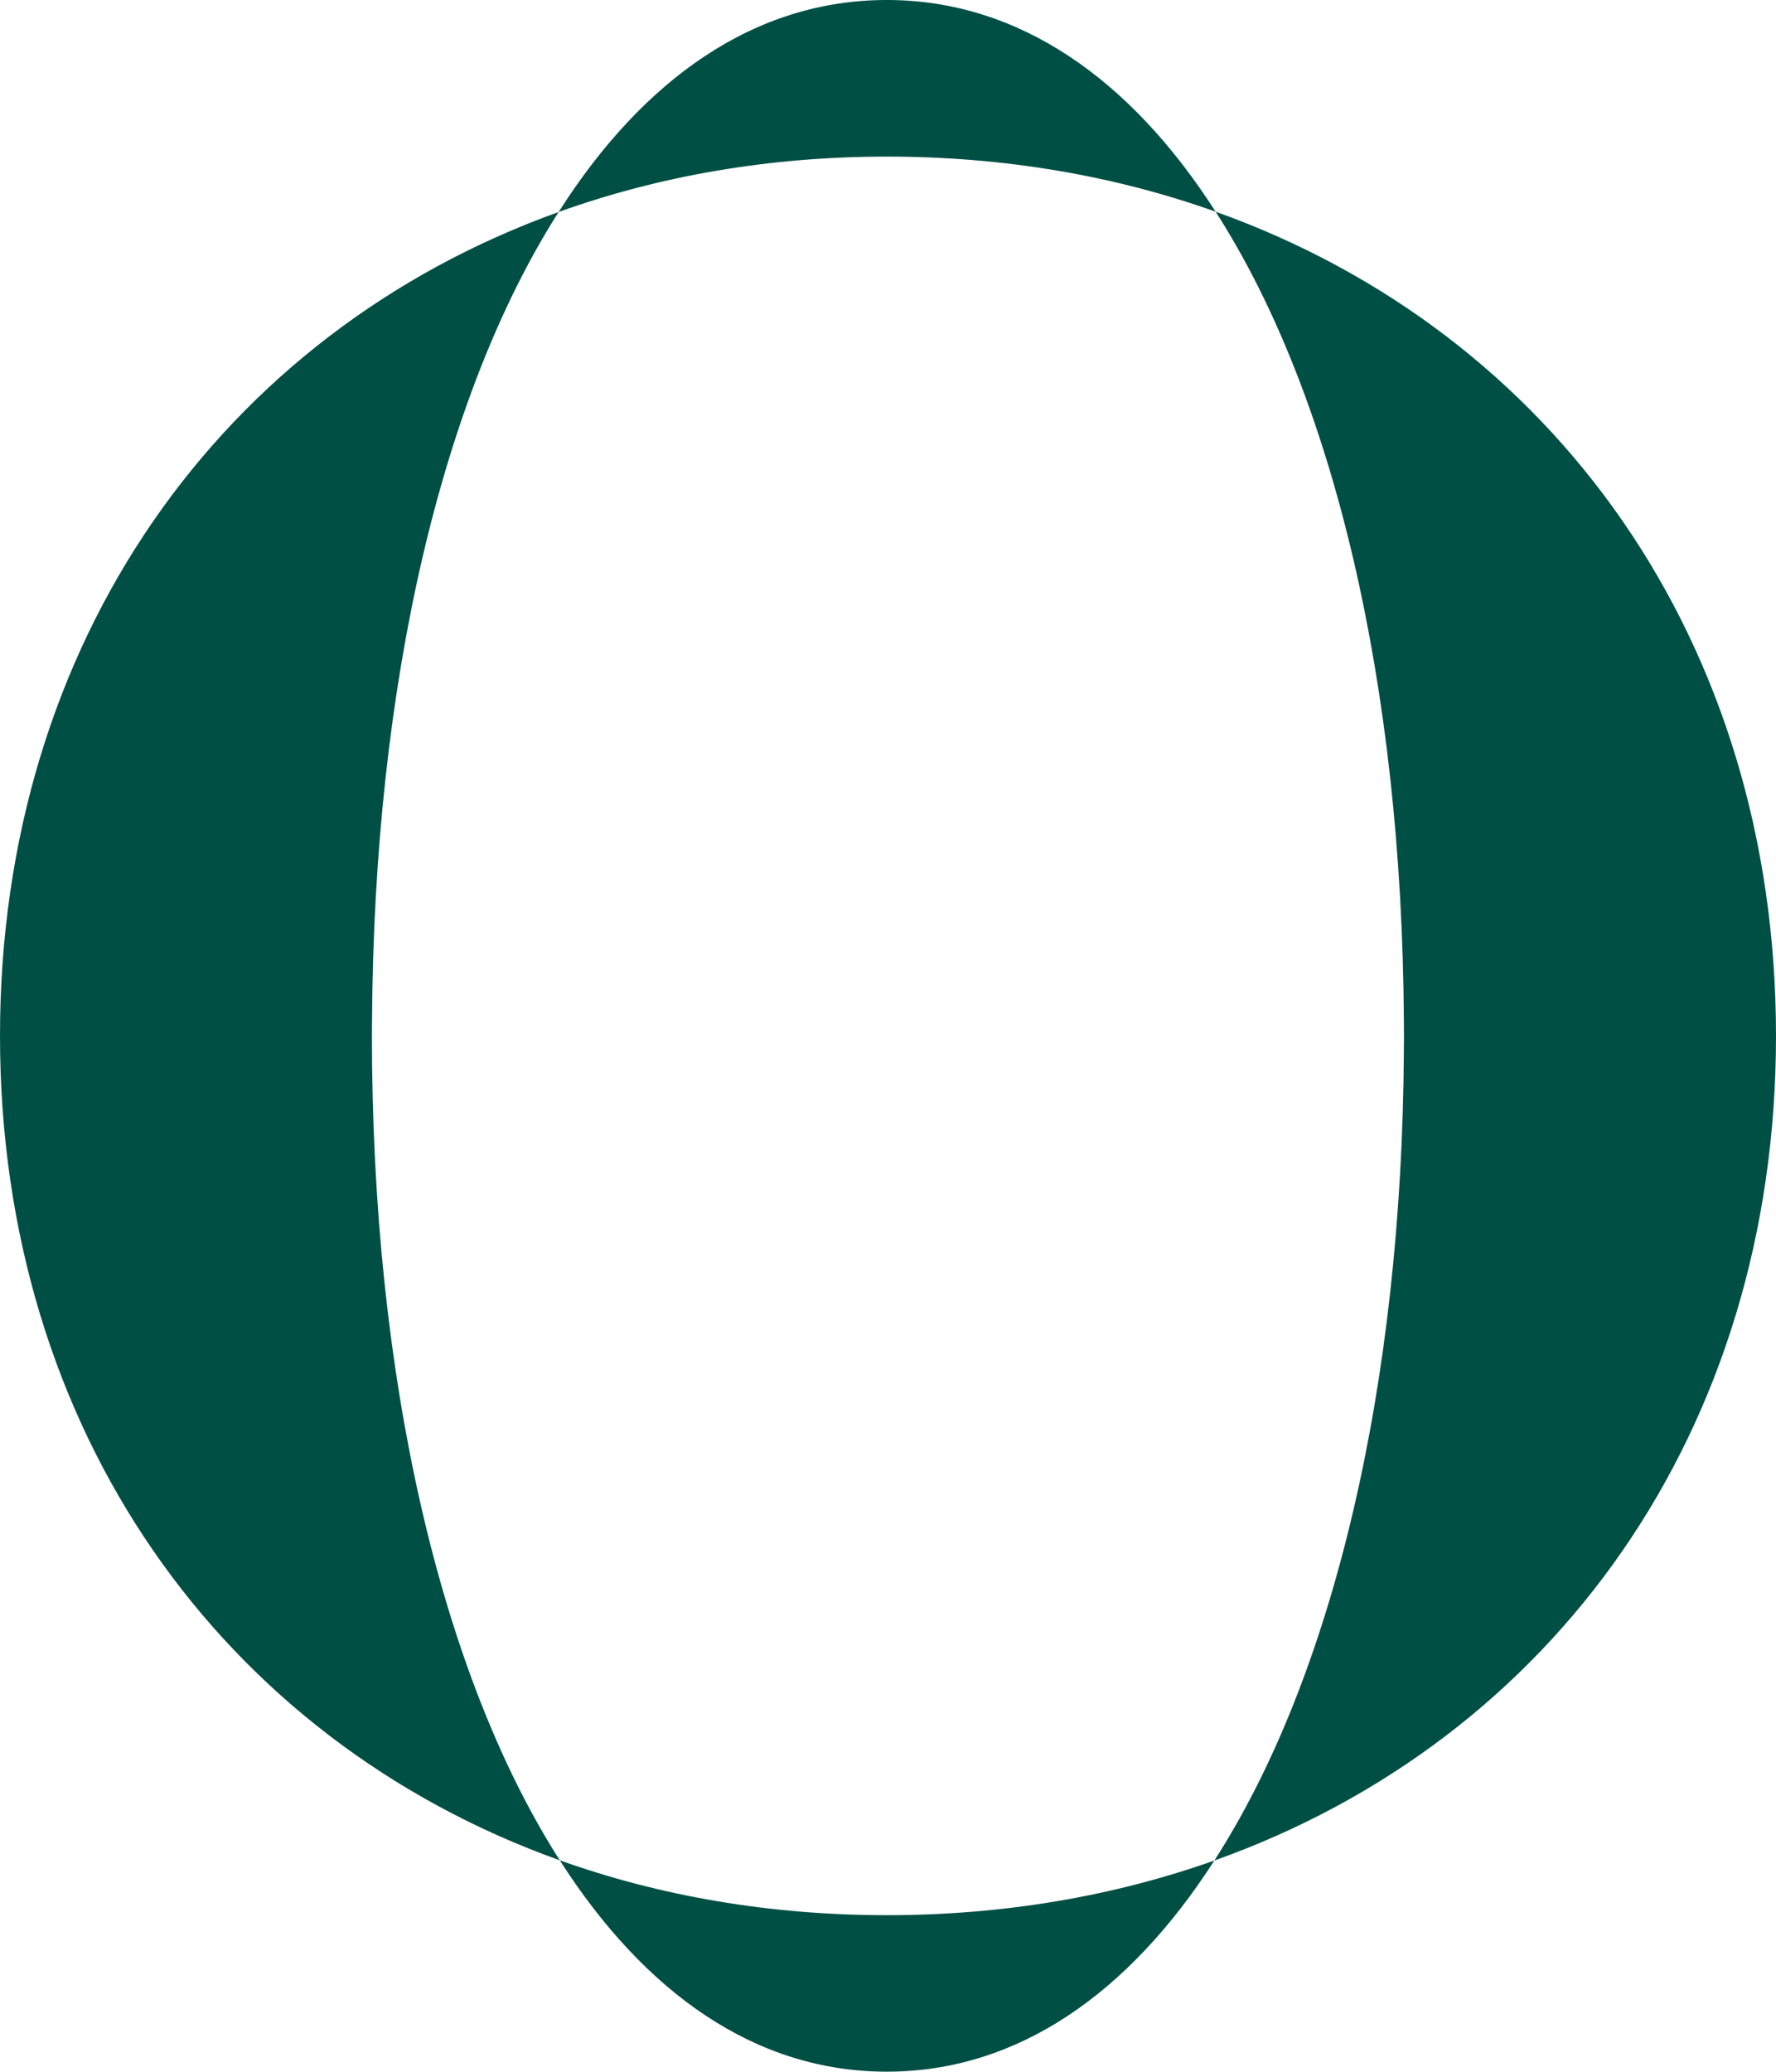 <svg xmlns="http://www.w3.org/2000/svg" xml:space="preserve" viewBox="172.38 151.32 171.52 200.03">
  <g>
    <path d="M289.78 171.76c32.63 11.65 54.12 41.44 54.12 79.58 0 38.17-21.55 68-54.24 79.62 11.44-17.77 18.12-45.75 18.3-78.2.01-.47.01-.94.01-1.42s0-.96-.01-1.44c-.18-32.58-6.81-60.44-18.18-78.14zM289.78 171.76c-9.69-3.46-20.37-5.32-31.76-5.32-11.35 0-22.01 1.87-31.69 5.35 8.24-12.95 19.02-20.47 31.69-20.47 12.66 0 23.47 7.51 31.76 20.44zM258.02 336.24c11.34 0 21.98-1.85 31.64-5.28-8.27 12.87-19.04 20.39-31.64 20.39-12.61 0-23.34-7.53-31.58-20.41 9.65 3.45 20.27 5.3 31.58 5.3z" fill="#004f45"></path>
    <path d="M226.33 171.79c-11.29 17.71-17.84 45.55-18.02 78.11-.01.48-.01.96-.01 1.44 0 33.03 6.62 61.57 18.14 79.6-32.54-11.64-54.06-41.45-54.06-79.6 0-38.11 21.47-67.89 53.95-79.55z" fill="#004f45"></path>
  </g>
</svg>
